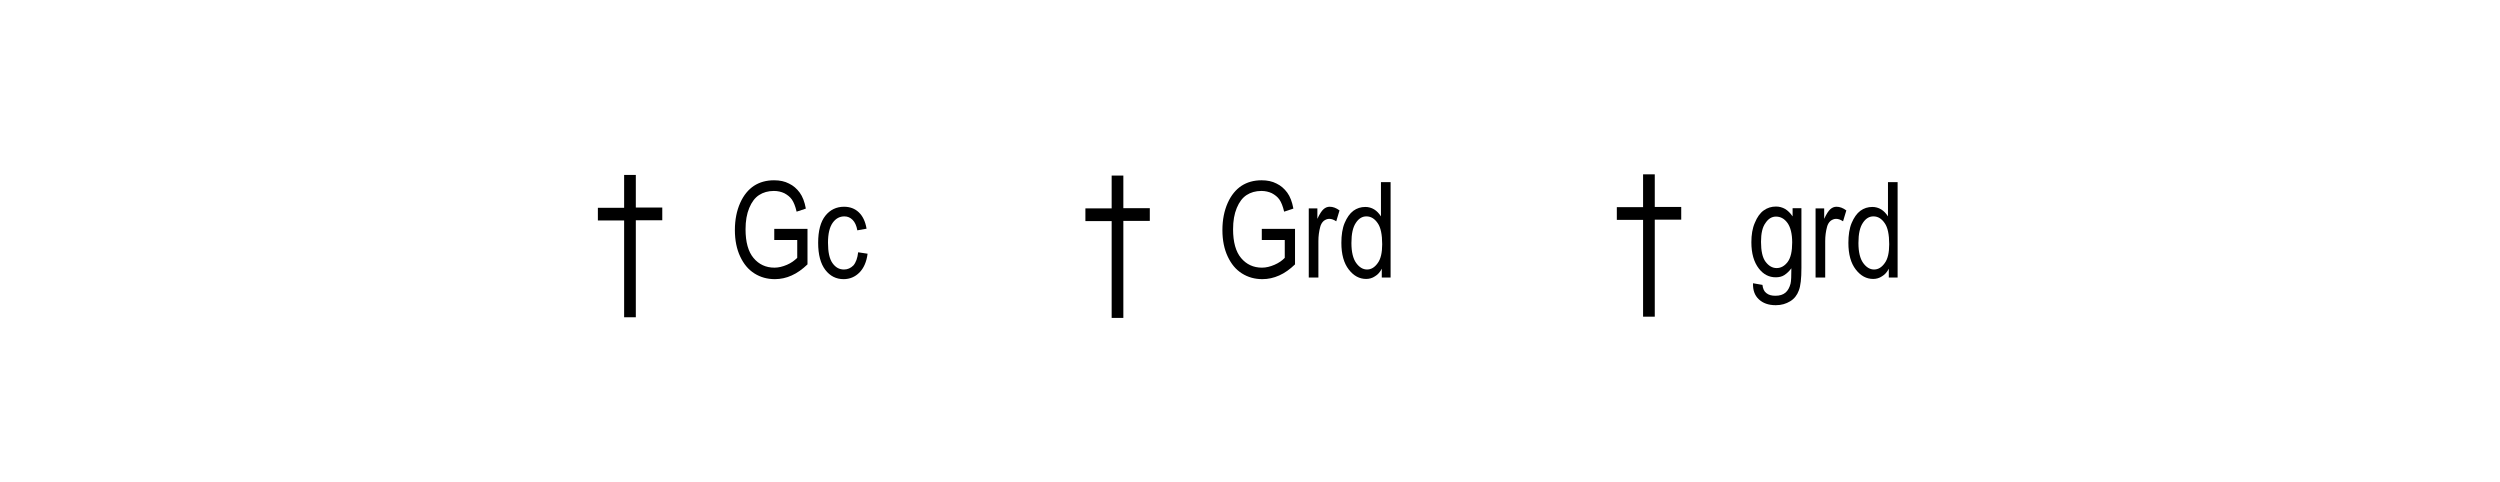 <?xml version="1.0" encoding="utf-8"?>
<!-- Generator: Adobe Illustrator 19.2.0, SVG Export Plug-In . SVG Version: 6.00 Build 0)  -->
<svg version="1.1" id="Layer_1" xmlns="http://www.w3.org/2000/svg" xmlns:xlink="http://www.w3.org/1999/xlink" x="0px" y="0px"
	 viewBox="0 0 121.89 23.48" style="enable-background:new 0 0 121.89 23.48;" xml:space="preserve">
<style type="text/css">
	.st0{fill:none;}
</style>
<rect y="0" class="st0" width="121.89" height="23.48"/>
<g>
	<path d="M30.43,15.48v-4.73h-1.28v-0.62h1.28V8.53H31v1.59h1.29v0.62H31v4.73H30.43z"/>
	<path d="M37.75,11.71v-0.55l1.62,0v1.73c-0.25,0.24-0.5,0.42-0.77,0.54c-0.26,0.12-0.54,0.18-0.82,0.18c-0.37,0-0.7-0.09-1-0.28
		s-0.52-0.46-0.69-0.82c-0.17-0.36-0.26-0.79-0.26-1.29c0-0.51,0.09-0.95,0.26-1.33s0.4-0.65,0.67-0.83
		c0.28-0.18,0.6-0.27,0.98-0.27c0.28,0,0.52,0.05,0.73,0.16c0.21,0.1,0.38,0.25,0.52,0.44s0.24,0.45,0.3,0.78l-0.45,0.15
		c-0.06-0.26-0.14-0.46-0.23-0.59c-0.09-0.13-0.22-0.23-0.37-0.31c-0.15-0.07-0.32-0.11-0.51-0.11c-0.28,0-0.52,0.07-0.72,0.2
		c-0.2,0.13-0.36,0.34-0.48,0.63s-0.18,0.63-0.18,1.04c0,0.62,0.13,1.09,0.39,1.4s0.6,0.47,1.02,0.47c0.2,0,0.4-0.05,0.61-0.14
		c0.21-0.09,0.37-0.21,0.5-0.34v-0.87H37.75z"/>
	<path d="M41.84,12.3l0.46,0.07c-0.05,0.4-0.19,0.71-0.4,0.92c-0.21,0.21-0.47,0.32-0.77,0.32c-0.36,0-0.66-0.15-0.89-0.45
		c-0.23-0.3-0.35-0.74-0.35-1.32c0-0.59,0.12-1.03,0.35-1.32s0.54-0.44,0.91-0.44c0.29,0,0.53,0.09,0.72,0.27s0.32,0.44,0.38,0.8
		l-0.45,0.08c-0.04-0.23-0.12-0.4-0.23-0.51c-0.11-0.11-0.24-0.17-0.4-0.17c-0.23,0-0.42,0.1-0.57,0.31s-0.23,0.53-0.23,0.97
		c0,0.46,0.07,0.79,0.22,1s0.33,0.31,0.56,0.31c0.18,0,0.33-0.07,0.46-0.2C41.73,12.8,41.81,12.58,41.84,12.3z"/>
	<path d="M54.2,15.51v-4.73h-1.28v-0.62h1.28V8.56h0.57v1.59h1.29v0.62h-1.29v4.73H54.2z"/>
	<path d="M61.52,11.71v-0.55l1.62,0v1.73c-0.25,0.24-0.5,0.42-0.77,0.54c-0.27,0.12-0.54,0.18-0.82,0.18c-0.37,0-0.7-0.09-1-0.28
		s-0.52-0.46-0.69-0.82c-0.17-0.36-0.26-0.79-0.26-1.29c0-0.51,0.09-0.95,0.26-1.33s0.4-0.65,0.67-0.83
		c0.28-0.18,0.6-0.27,0.98-0.27c0.28,0,0.52,0.05,0.73,0.16c0.21,0.1,0.38,0.25,0.52,0.44s0.24,0.45,0.3,0.78l-0.45,0.15
		c-0.06-0.26-0.14-0.46-0.23-0.59c-0.09-0.13-0.22-0.23-0.37-0.31c-0.15-0.07-0.32-0.11-0.51-0.11c-0.28,0-0.52,0.07-0.72,0.2
		c-0.2,0.13-0.36,0.34-0.48,0.63s-0.18,0.63-0.18,1.04c0,0.62,0.13,1.09,0.39,1.4s0.6,0.47,1.02,0.47c0.2,0,0.4-0.05,0.61-0.14
		c0.21-0.09,0.38-0.21,0.5-0.34v-0.87H61.52z"/>
	<path d="M63.81,13.53v-3.37h0.42v0.51c0.11-0.24,0.21-0.39,0.3-0.47s0.19-0.12,0.3-0.12c0.16,0,0.32,0.06,0.48,0.18l-0.16,0.53
		c-0.12-0.08-0.23-0.12-0.34-0.12c-0.1,0-0.19,0.04-0.27,0.1c-0.08,0.07-0.14,0.17-0.17,0.29c-0.06,0.22-0.09,0.45-0.09,0.7v1.77
		H63.81z"/>
	<path d="M67.37,13.53v-0.43c-0.08,0.16-0.19,0.29-0.33,0.37c-0.13,0.09-0.28,0.13-0.43,0.13c-0.33,0-0.61-0.15-0.85-0.46
		c-0.24-0.31-0.36-0.74-0.36-1.3c0-0.38,0.05-0.71,0.16-0.97s0.25-0.46,0.42-0.59c0.18-0.13,0.37-0.19,0.59-0.19
		c0.15,0,0.3,0.04,0.43,0.12c0.13,0.08,0.24,0.2,0.33,0.34V8.88h0.47v4.65H67.37z M65.89,11.85c0,0.44,0.08,0.76,0.23,0.97
		s0.33,0.32,0.53,0.32c0.2,0,0.37-0.1,0.52-0.31c0.15-0.2,0.22-0.51,0.22-0.92c0-0.47-0.07-0.82-0.22-1.03
		c-0.15-0.22-0.33-0.33-0.55-0.33c-0.2,0-0.37,0.1-0.51,0.31C65.96,11.08,65.89,11.4,65.89,11.85z"/>
	<path d="M80.11,15.45v-4.73h-1.28v-0.62h1.28V8.5h0.57v1.59h1.29v0.62h-1.29v4.73H80.11z"/>
	<path d="M85.47,13.81l0.46,0.08c0.02,0.18,0.08,0.32,0.19,0.4c0.11,0.09,0.25,0.13,0.44,0.13c0.21,0,0.37-0.05,0.49-0.15
		c0.12-0.1,0.2-0.25,0.25-0.44c0.03-0.12,0.04-0.37,0.04-0.75c-0.1,0.14-0.22,0.25-0.34,0.33s-0.27,0.11-0.42,0.11
		c-0.33,0-0.6-0.14-0.82-0.42c-0.25-0.32-0.37-0.75-0.37-1.29c0-0.36,0.05-0.68,0.17-0.95c0.11-0.27,0.25-0.47,0.43-0.6
		s0.38-0.19,0.6-0.19c0.16,0,0.31,0.04,0.45,0.12c0.13,0.08,0.25,0.2,0.36,0.36v-0.4h0.43v2.91c0,0.52-0.04,0.89-0.13,1.11
		c-0.08,0.22-0.22,0.4-0.42,0.52s-0.42,0.19-0.7,0.19c-0.36,0-0.63-0.1-0.83-0.29S85.46,14.15,85.47,13.81z M85.86,11.79
		c0,0.44,0.07,0.77,0.22,0.97c0.15,0.2,0.33,0.31,0.54,0.31c0.21,0,0.39-0.1,0.54-0.3c0.15-0.2,0.22-0.52,0.22-0.95
		c0-0.42-0.08-0.74-0.23-0.95c-0.15-0.21-0.34-0.31-0.56-0.31c-0.2,0-0.37,0.1-0.51,0.31C85.93,11.07,85.86,11.38,85.86,11.79z"/>
	<path d="M88.52,13.53v-3.37h0.42v0.51c0.11-0.24,0.21-0.39,0.3-0.47s0.19-0.12,0.3-0.12c0.16,0,0.32,0.06,0.48,0.18l-0.16,0.53
		c-0.12-0.08-0.23-0.12-0.34-0.12c-0.1,0-0.19,0.04-0.27,0.1c-0.08,0.07-0.14,0.17-0.17,0.29c-0.06,0.22-0.09,0.45-0.09,0.7v1.77
		H88.52z"/>
	<path d="M92.09,13.53v-0.43c-0.08,0.16-0.19,0.29-0.33,0.37c-0.13,0.09-0.28,0.13-0.43,0.13c-0.33,0-0.61-0.15-0.85-0.46
		c-0.24-0.31-0.36-0.74-0.36-1.3c0-0.38,0.05-0.71,0.16-0.97s0.25-0.46,0.42-0.59c0.18-0.13,0.37-0.19,0.59-0.19
		c0.15,0,0.3,0.04,0.43,0.12c0.13,0.08,0.24,0.2,0.33,0.34V8.88h0.47v4.65H92.09z M90.61,11.85c0,0.44,0.08,0.76,0.23,0.97
		s0.33,0.32,0.53,0.32c0.2,0,0.37-0.1,0.52-0.31c0.15-0.2,0.22-0.51,0.22-0.92c0-0.47-0.07-0.82-0.22-1.03
		c-0.15-0.22-0.33-0.33-0.55-0.33c-0.2,0-0.37,0.1-0.51,0.31C90.68,11.08,90.61,11.4,90.61,11.85z"/>
</g>
<g>
</g>
<g>
</g>
<g>
</g>
<g>
</g>
<g>
</g>
<g>
</g>
</svg>
